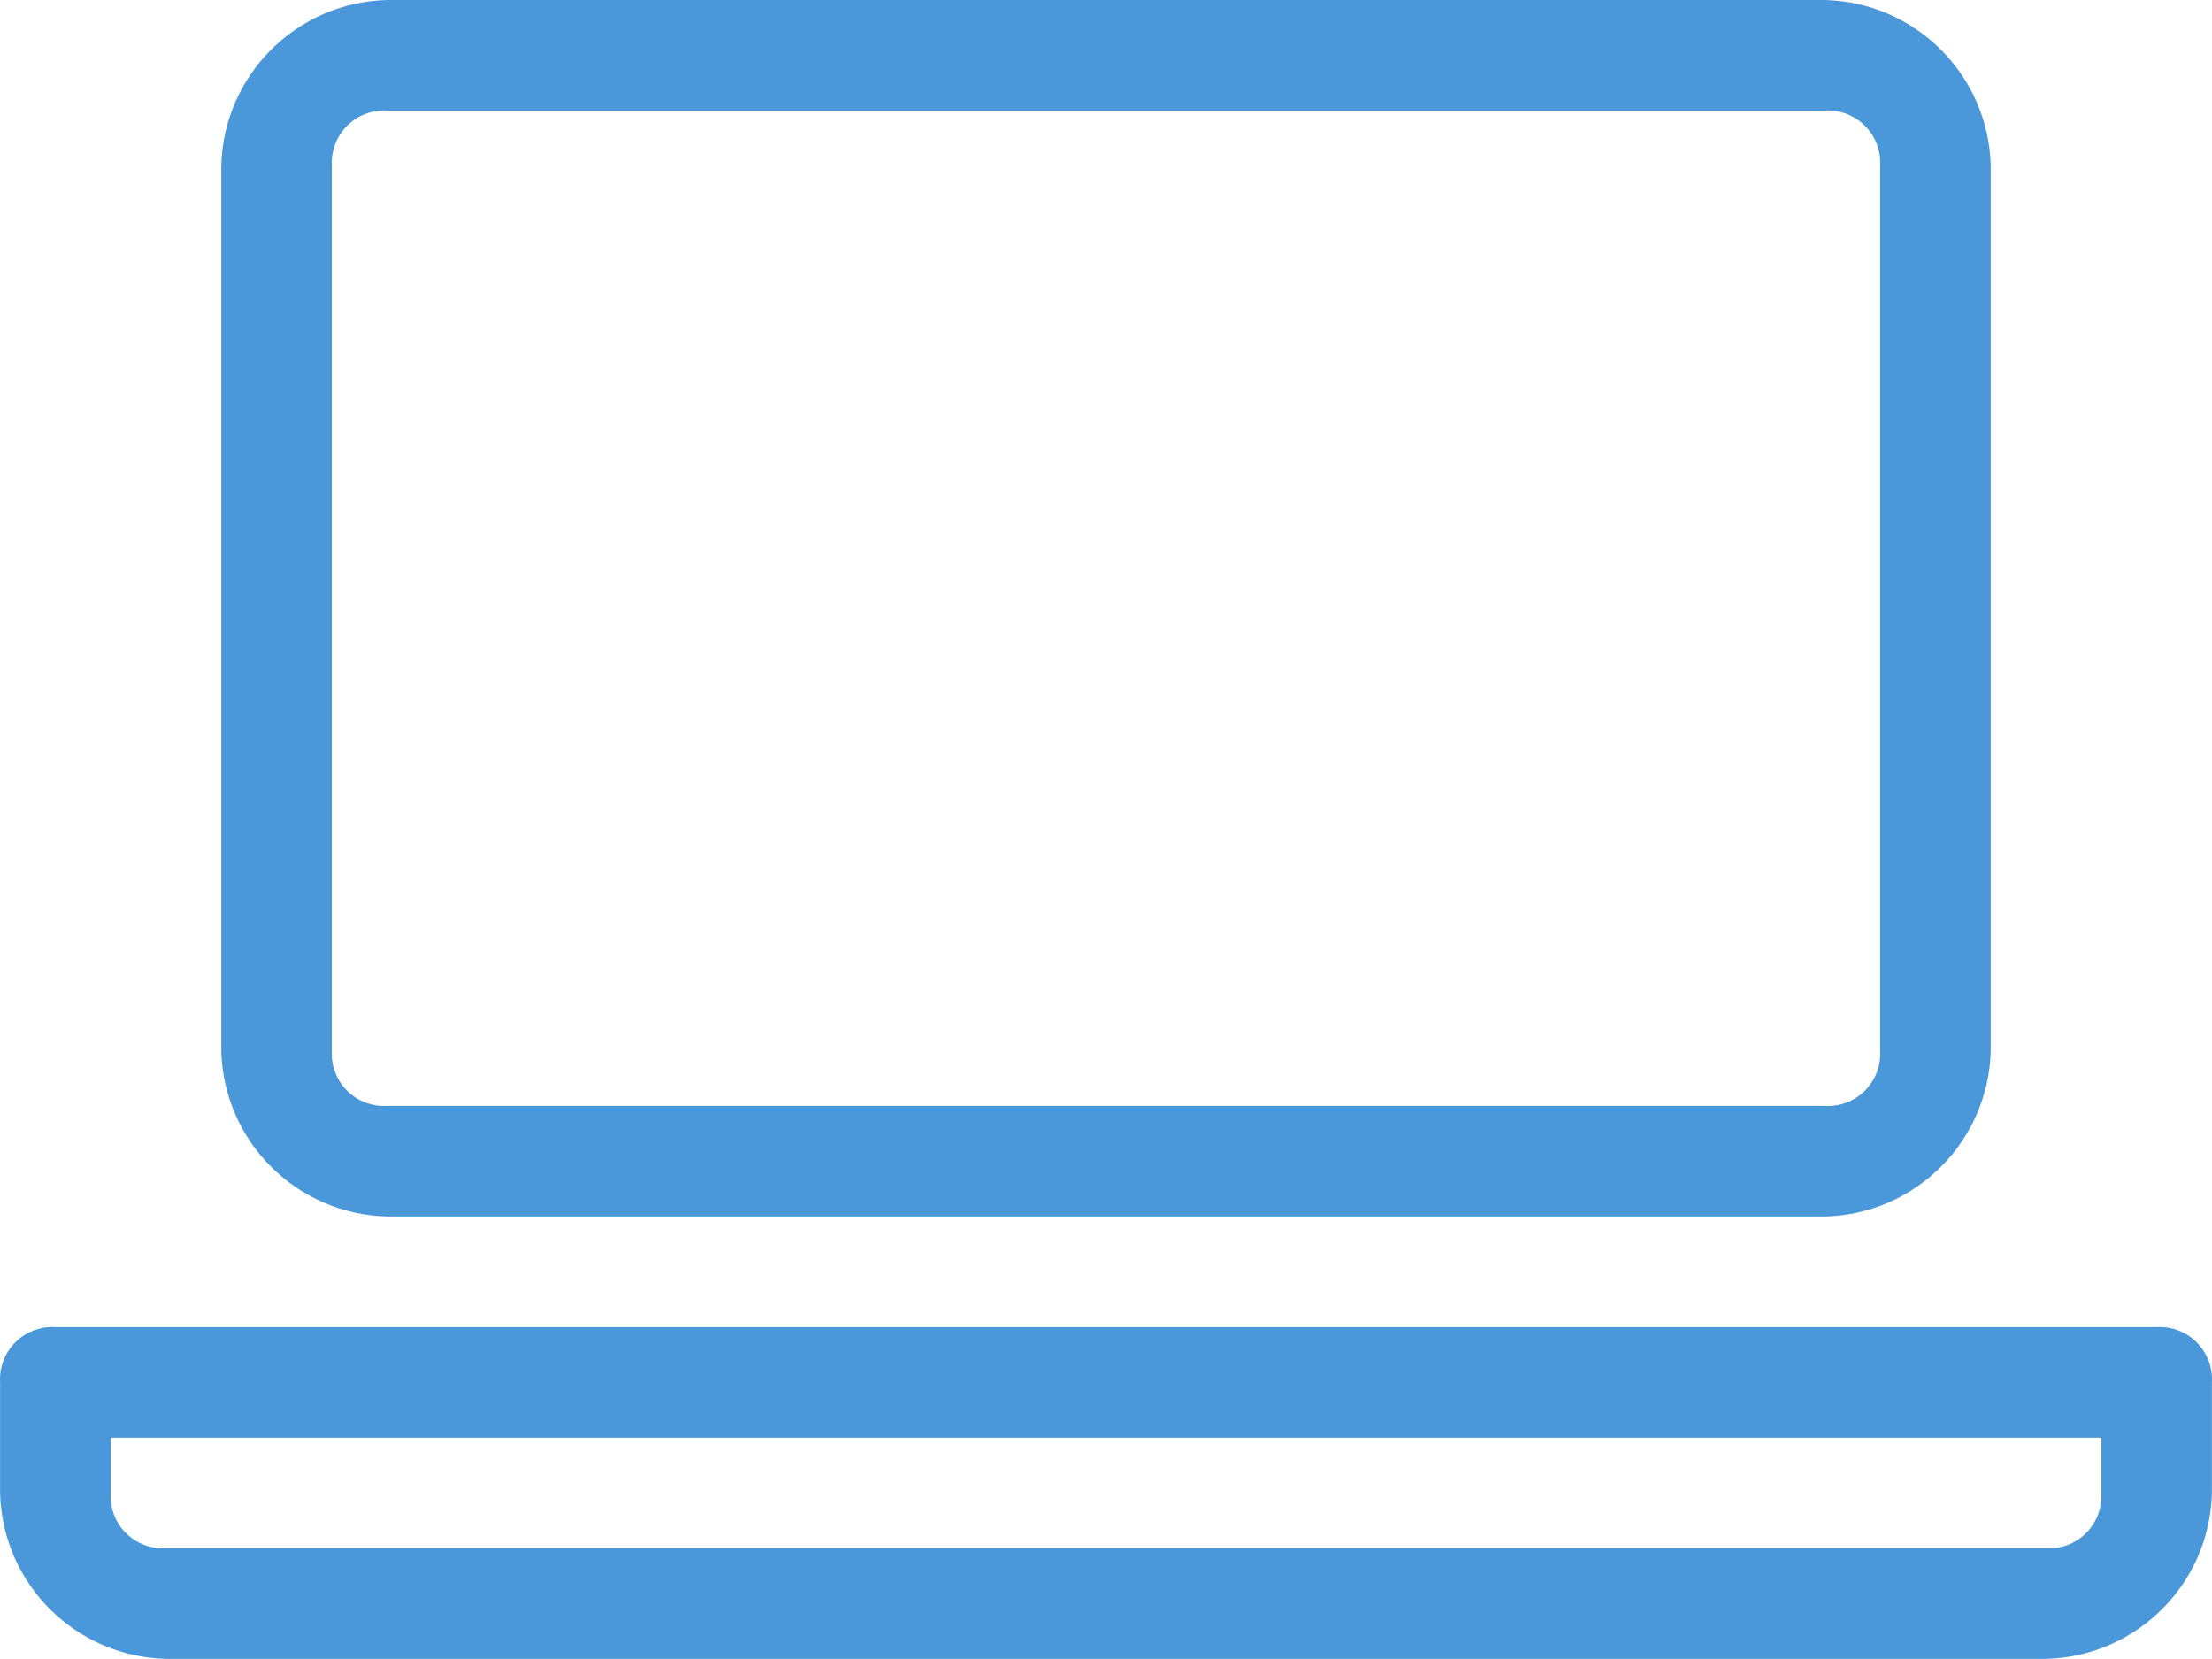 <?xml version="1.0" encoding="UTF-8"?>
<svg id="Calque_1" data-name="Calque 1" xmlns="http://www.w3.org/2000/svg" viewBox="0 0 50.004 37.5">
  <defs>
    <style>
      .cls-1 {
        fill: #4a98d9;
        stroke-width: 0px;
      }
    </style>
  </defs>
  <g id="Groupe_1650" data-name="Groupe 1650">
    <path id="_0430-laptop" data-name=" 0430-laptop" class="cls-1" d="M8.752,27.5h32.5c2.05-.05,3.7-1.7,3.75-3.75V3.75c-.05-2.05-1.7-3.7-3.75-3.75H8.752c-2.05.05-3.7,1.7-3.75,3.75v20c.05,2.05,1.7,3.7,3.75,3.75ZM7.502,3.75c-.039-.651.457-1.211,1.108-1.25.047-.003.095-.003.142,0h32.5c.651-.039,1.211.457,1.25,1.108.003.047.003.095,0,.142v20c.039.651-.457,1.211-1.108,1.25-.047.003-.095.003-.142,0H8.752c-.651.039-1.211-.457-1.25-1.108-.003-.047-.003-.095,0-.142V3.75ZM48.752,30H1.252c-.651-.039-1.211.457-1.25,1.108-.003.047-.003.095,0,.142v2.5c.05,2.05,1.7,3.7,3.75,3.75h42.5c2.05-.05,3.7-1.7,3.75-3.75v-2.5c.039-.651-.457-1.211-1.108-1.25-.047-.003-.095-.003-.142,0ZM47.502,33.75c.039.651-.457,1.211-1.108,1.25-.047.003-.095.003-.142,0H3.752c-.651.039-1.211-.457-1.25-1.108-.003-.047-.003-.095,0-.142v-1.25h45v1.25Z"/>
  </g>
</svg>